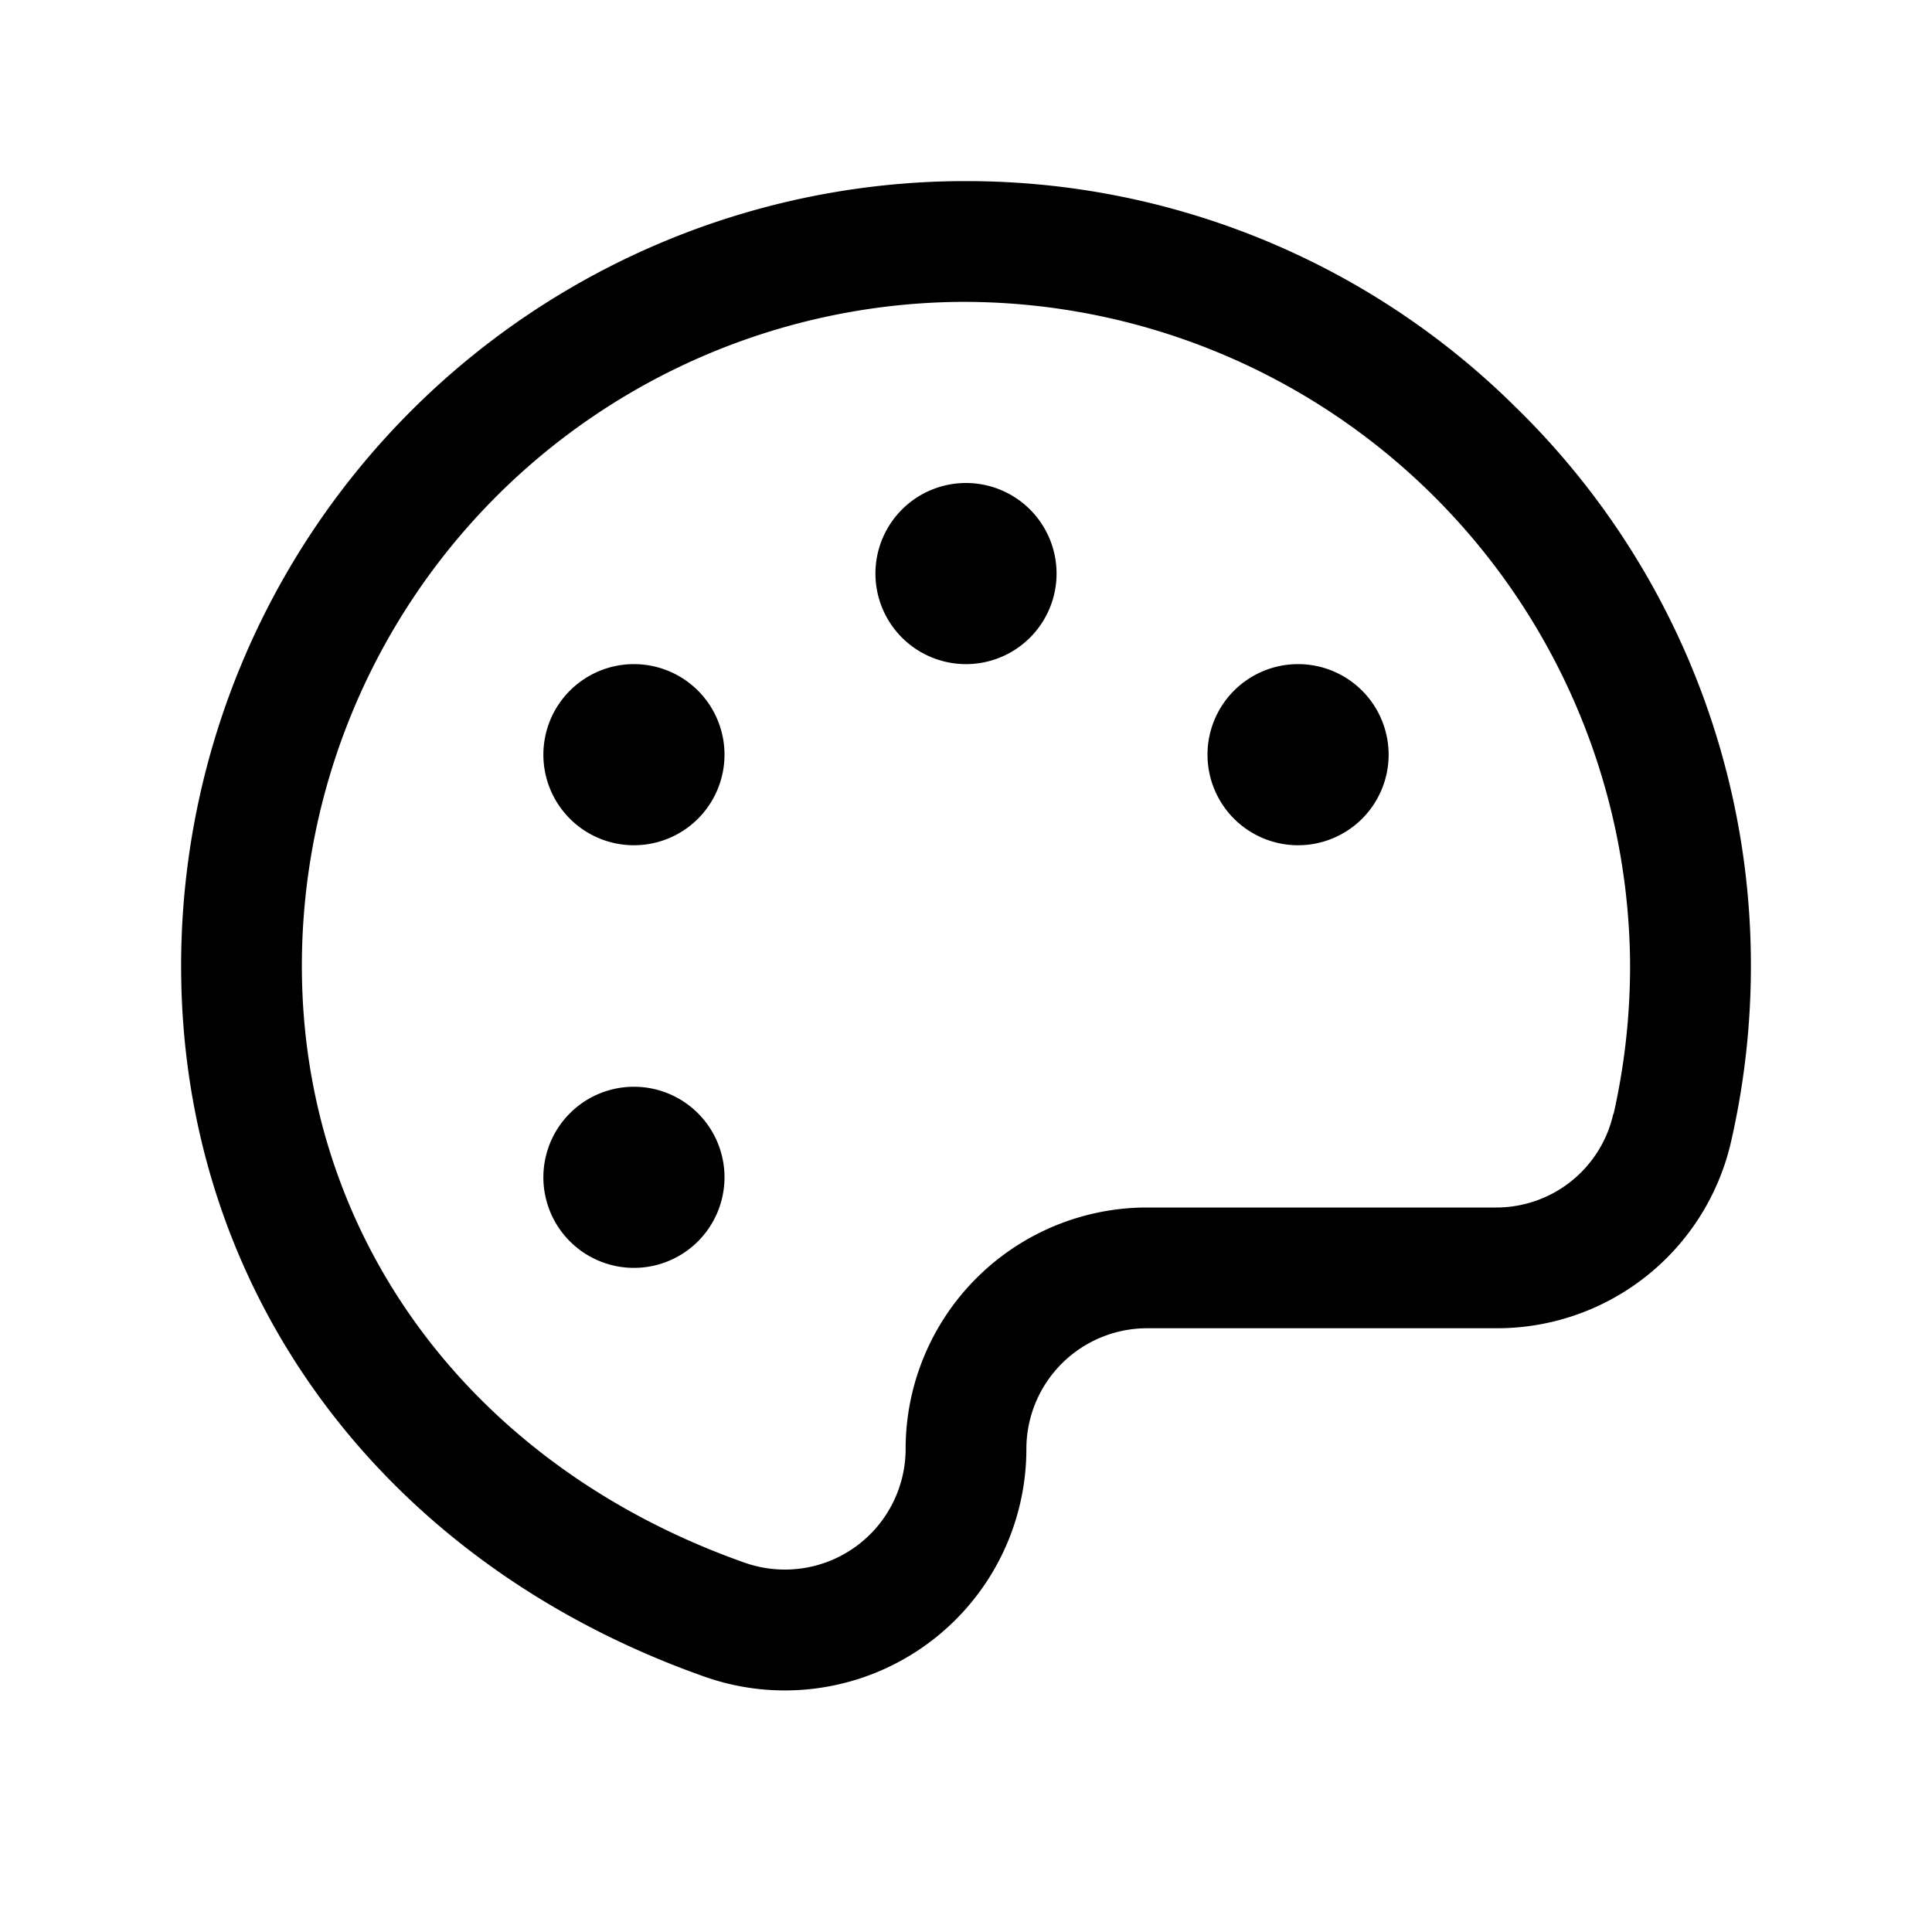 <svg xmlns="http://www.w3.org/2000/svg" xmlns:xlink="http://www.w3.org/1999/xlink" aria-hidden="true" role="img" class="iconify iconify--ph" width="100%" height="100%" preserveAspectRatio="xMidYMid meet" viewBox="0 0 256 256"><path fill="currentColor" d="M200.77 53.89A103.27 103.27 0 0 0 128 24h-1.07A104 104 0 0 0 24 128c0 43 26.58 79.06 69.36 94.17A32 32 0 0 0 136 192a16 16 0 0 1 16-16h46.21a31.81 31.81 0 0 0 31.2-24.88a104.4 104.4 0 0 0 2.59-24a103.28 103.28 0 0 0-31.23-73.23m13 93.71a15.89 15.89 0 0 1-15.56 12.4H152a32 32 0 0 0-32 32a16 16 0 0 1-21.31 15.07C62.49 194.3 40 164 40 128a88 88 0 0 1 87.09-88h.9a88.35 88.35 0 0 1 88 87.25a89 89 0 0 1-2.18 20.35ZM140 76a12 12 0 1 1-12-12a12 12 0 0 1 12 12m-44 24a12 12 0 1 1-12-12a12 12 0 0 1 12 12m0 56a12 12 0 1 1-12-12a12 12 0 0 1 12 12m88-56a12 12 0 1 1-12-12a12 12 0 0 1 12 12"></path></svg>
